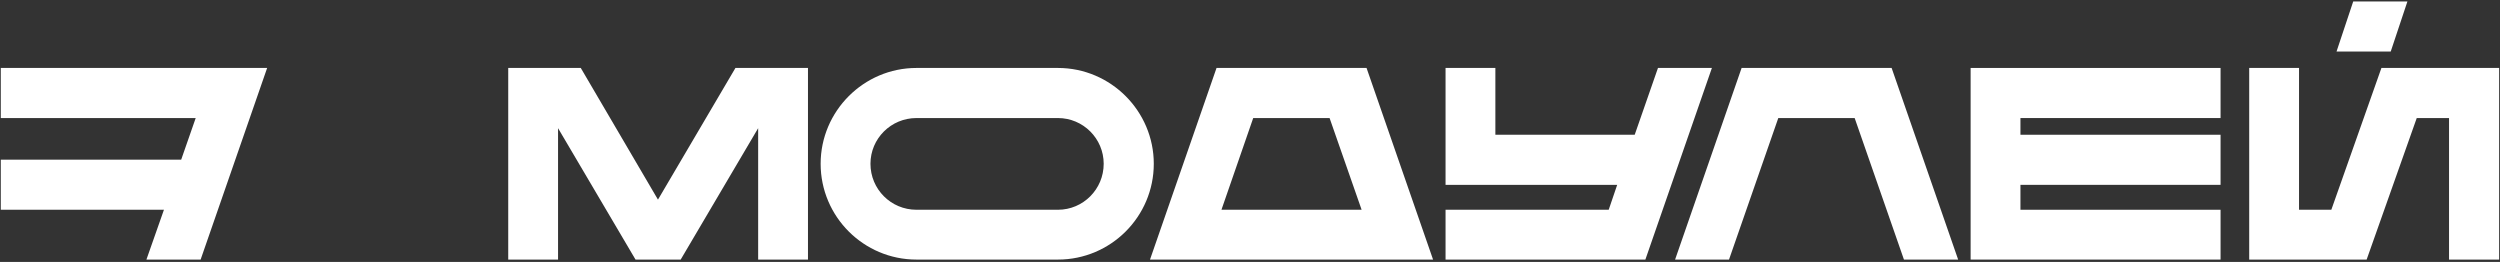 <?xml version="1.0" encoding="UTF-8"?> <svg xmlns="http://www.w3.org/2000/svg" width="878" height="92" viewBox="0 0 878 92" fill="none"><rect x="0" y="0" width="878" height="92" fill="#333333" stroke="none"/><path d="M0.279 23.866H93.823L70.461 91.163H51.425L57.578 73.666H0.279V56.072H63.635L68.73 41.459H0.279V23.866Z" fill="white"></path><path d="M258.285 23.866H283.762V91.163H266.265V45.016L239.058 91.163H223.195L195.987 45.016V91.163H178.49V23.866H203.967L231.078 70.109L258.285 23.866Z" fill="white"></path><path d="M371.561 23.866C390.116 23.866 405.21 39.056 405.21 57.514C405.21 76.069 390.116 91.163 371.561 91.163H321.858C303.303 91.163 288.209 76.069 288.209 57.514C288.209 39.056 303.303 23.866 321.858 23.866H371.561ZM371.561 73.666C380.406 73.666 387.617 66.455 387.617 57.514C387.617 48.67 380.406 41.459 371.561 41.459H321.858C312.917 41.459 305.706 48.67 305.706 57.514C305.706 66.455 312.917 73.666 321.858 73.666H371.561Z" fill="white"></path><path d="M479.93 23.866L503.292 91.163H403.884L427.246 23.866H479.93ZM428.976 73.666H478.199L466.951 41.459H440.128L428.976 73.666Z" fill="white"></path><path d="M582.281 23.866H601.22L577.858 91.163H507.677V73.666H564.976L567.956 64.917H507.677V23.866H525.174V47.324H574.109L582.281 23.866Z" fill="white"></path><path d="M664.337 23.866L687.699 91.163H668.663L651.358 41.459H624.535L607.23 91.163H588.291L611.653 23.866H664.337Z" fill="white"></path><path d="M779.859 41.459H709.581V47.324H779.859V64.917H709.581V73.666H779.859V91.163H692.084V23.866H779.859V41.459Z" fill="white"></path><path d="M836.356 23.866H877.696V91.163H860.102V41.459H848.758L831.164 91.163H789.92V23.866H807.418V73.666H818.762L836.356 23.866ZM845.489 0.504L839.624 18.097H820.589L826.453 0.504H845.489Z" fill="white"></path></svg> 